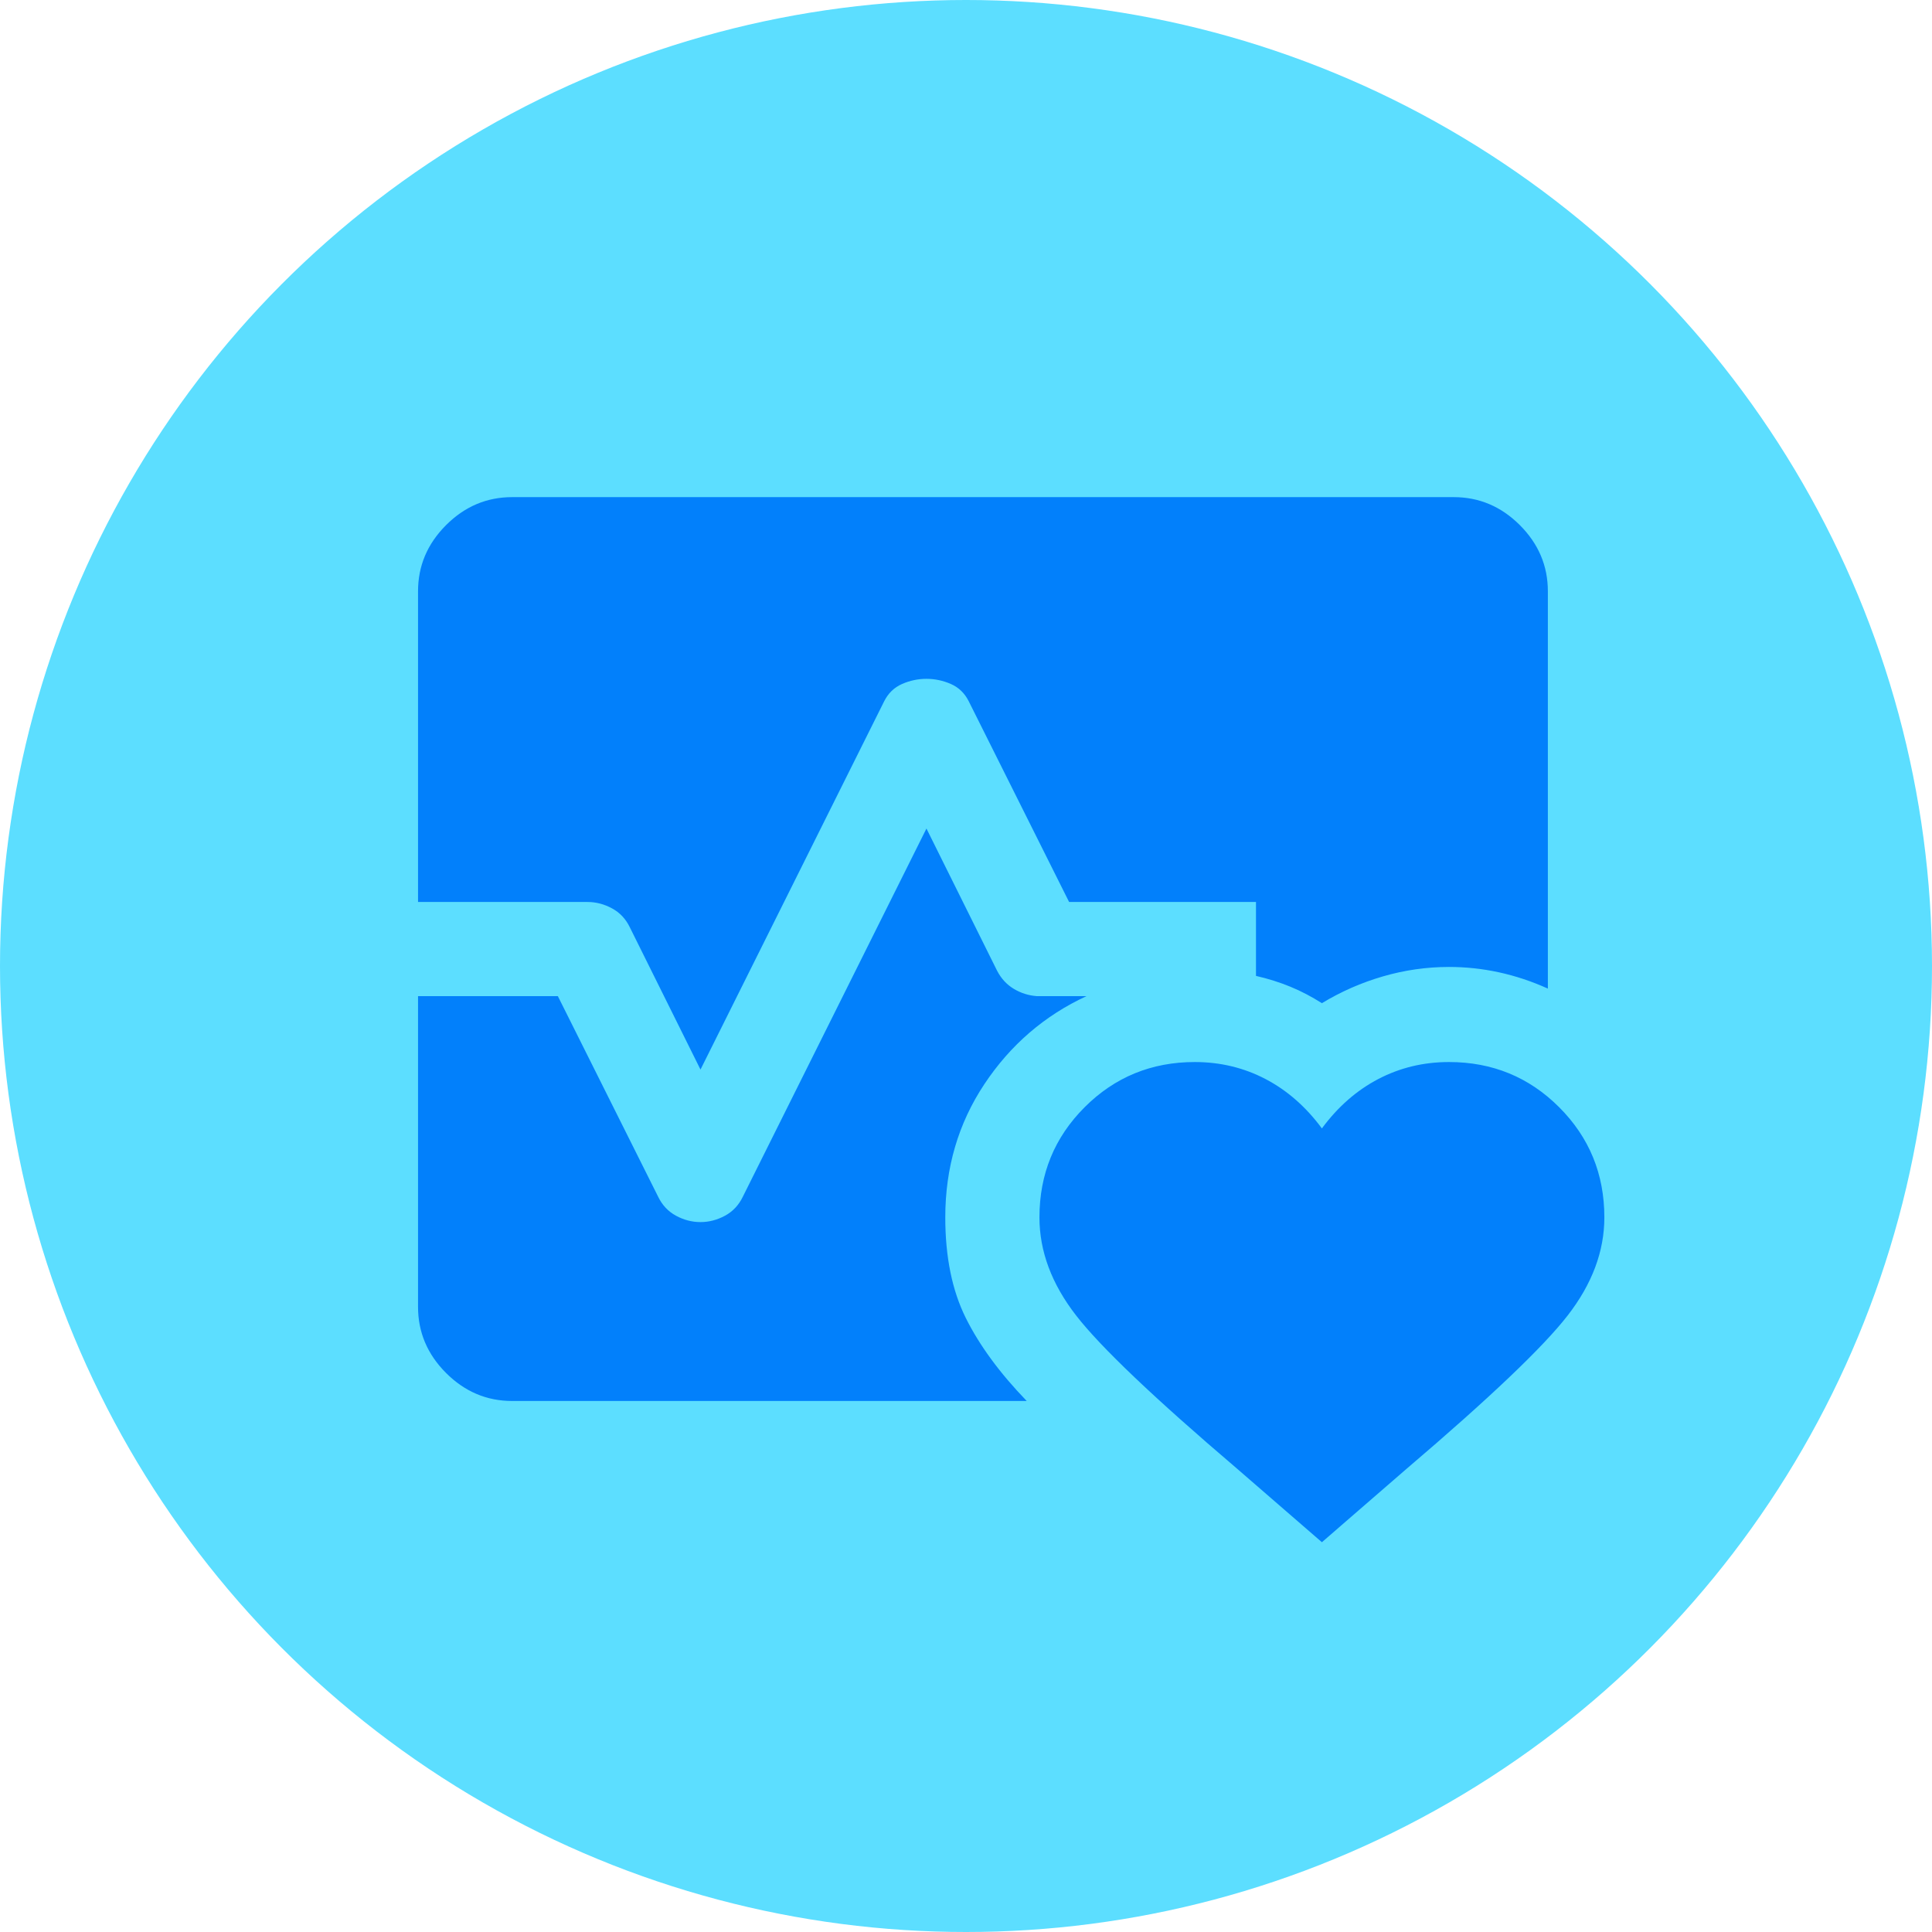 <svg width="134" height="134" viewBox="0 0 134 134" fill="none" xmlns="http://www.w3.org/2000/svg">
<circle cx="67" cy="67" r="67" fill="#5CDEFF"/>
<mask id="mask0_249_118" style="mask-type:alpha" maskUnits="userSpaceOnUse" x="21" y="18" width="95" height="95">
<rect x="21.158" y="18.807" width="94.035" height="94.035" fill="#D9D9D9"/>
</mask>
<g mask="url(#mask0_249_118)">
<path d="M28.994 62.56V41.01C28.994 39.247 29.642 37.718 30.937 36.422C32.232 35.127 33.761 34.48 35.525 34.48H100.826C102.589 34.48 104.119 35.127 105.414 36.422C106.709 37.718 107.357 39.247 107.357 41.01V68.567C106.247 68.066 105.12 67.691 103.977 67.441C102.835 67.191 101.675 67.066 100.5 67.066C98.954 67.066 97.43 67.283 95.928 67.718C94.427 68.153 93.012 68.774 91.684 69.579C90.966 69.122 90.237 68.741 89.497 68.437C88.756 68.132 87.962 67.882 87.113 67.686V62.56H74.151L67.196 48.65C66.913 48.084 66.499 47.681 65.955 47.442C65.411 47.203 64.845 47.083 64.257 47.083C63.67 47.083 63.104 47.203 62.56 47.442C62.015 47.681 61.602 48.084 61.319 48.65L48.585 74.183L43.687 64.323C43.404 63.735 42.991 63.294 42.446 63.001C41.902 62.707 41.336 62.56 40.748 62.56H28.994ZM35.525 97.17C33.761 97.17 32.232 96.522 30.937 95.227C29.642 93.931 28.994 92.402 28.994 90.639V69.089H38.691L45.646 82.999C45.929 83.586 46.343 84.027 46.887 84.321C47.431 84.615 47.997 84.762 48.585 84.762C49.172 84.762 49.738 84.615 50.282 84.321C50.827 84.027 51.241 83.586 51.523 82.999L64.257 57.466L69.155 67.326C69.438 67.871 69.824 68.29 70.314 68.584C70.803 68.878 71.332 69.046 71.898 69.089H75.358C72.442 70.439 70.08 72.475 68.273 75.196C66.466 77.916 65.563 80.996 65.563 84.436C65.563 87.178 66.037 89.502 66.983 91.407C67.93 93.311 69.34 95.232 71.212 97.17H35.525ZM82.868 73.661C84.632 73.661 86.264 74.053 87.766 74.836C89.268 75.62 90.574 76.763 91.684 78.265C92.794 76.763 94.1 75.62 95.602 74.836C97.104 74.053 98.737 73.661 100.5 73.661C103.504 73.661 106.051 74.706 108.14 76.795C110.23 78.885 111.275 81.432 111.275 84.436C111.275 86.787 110.426 89.056 108.728 91.243C107.03 93.431 103.308 96.974 97.561 101.871L91.684 106.965L85.807 101.871C80.06 96.974 76.338 93.431 74.64 91.243C72.942 89.056 72.094 86.787 72.094 84.436C72.094 81.432 73.138 78.885 75.228 76.795C77.318 74.706 79.865 73.661 82.868 73.661Z" fill="#0280FB"/>
</g>
</svg>
